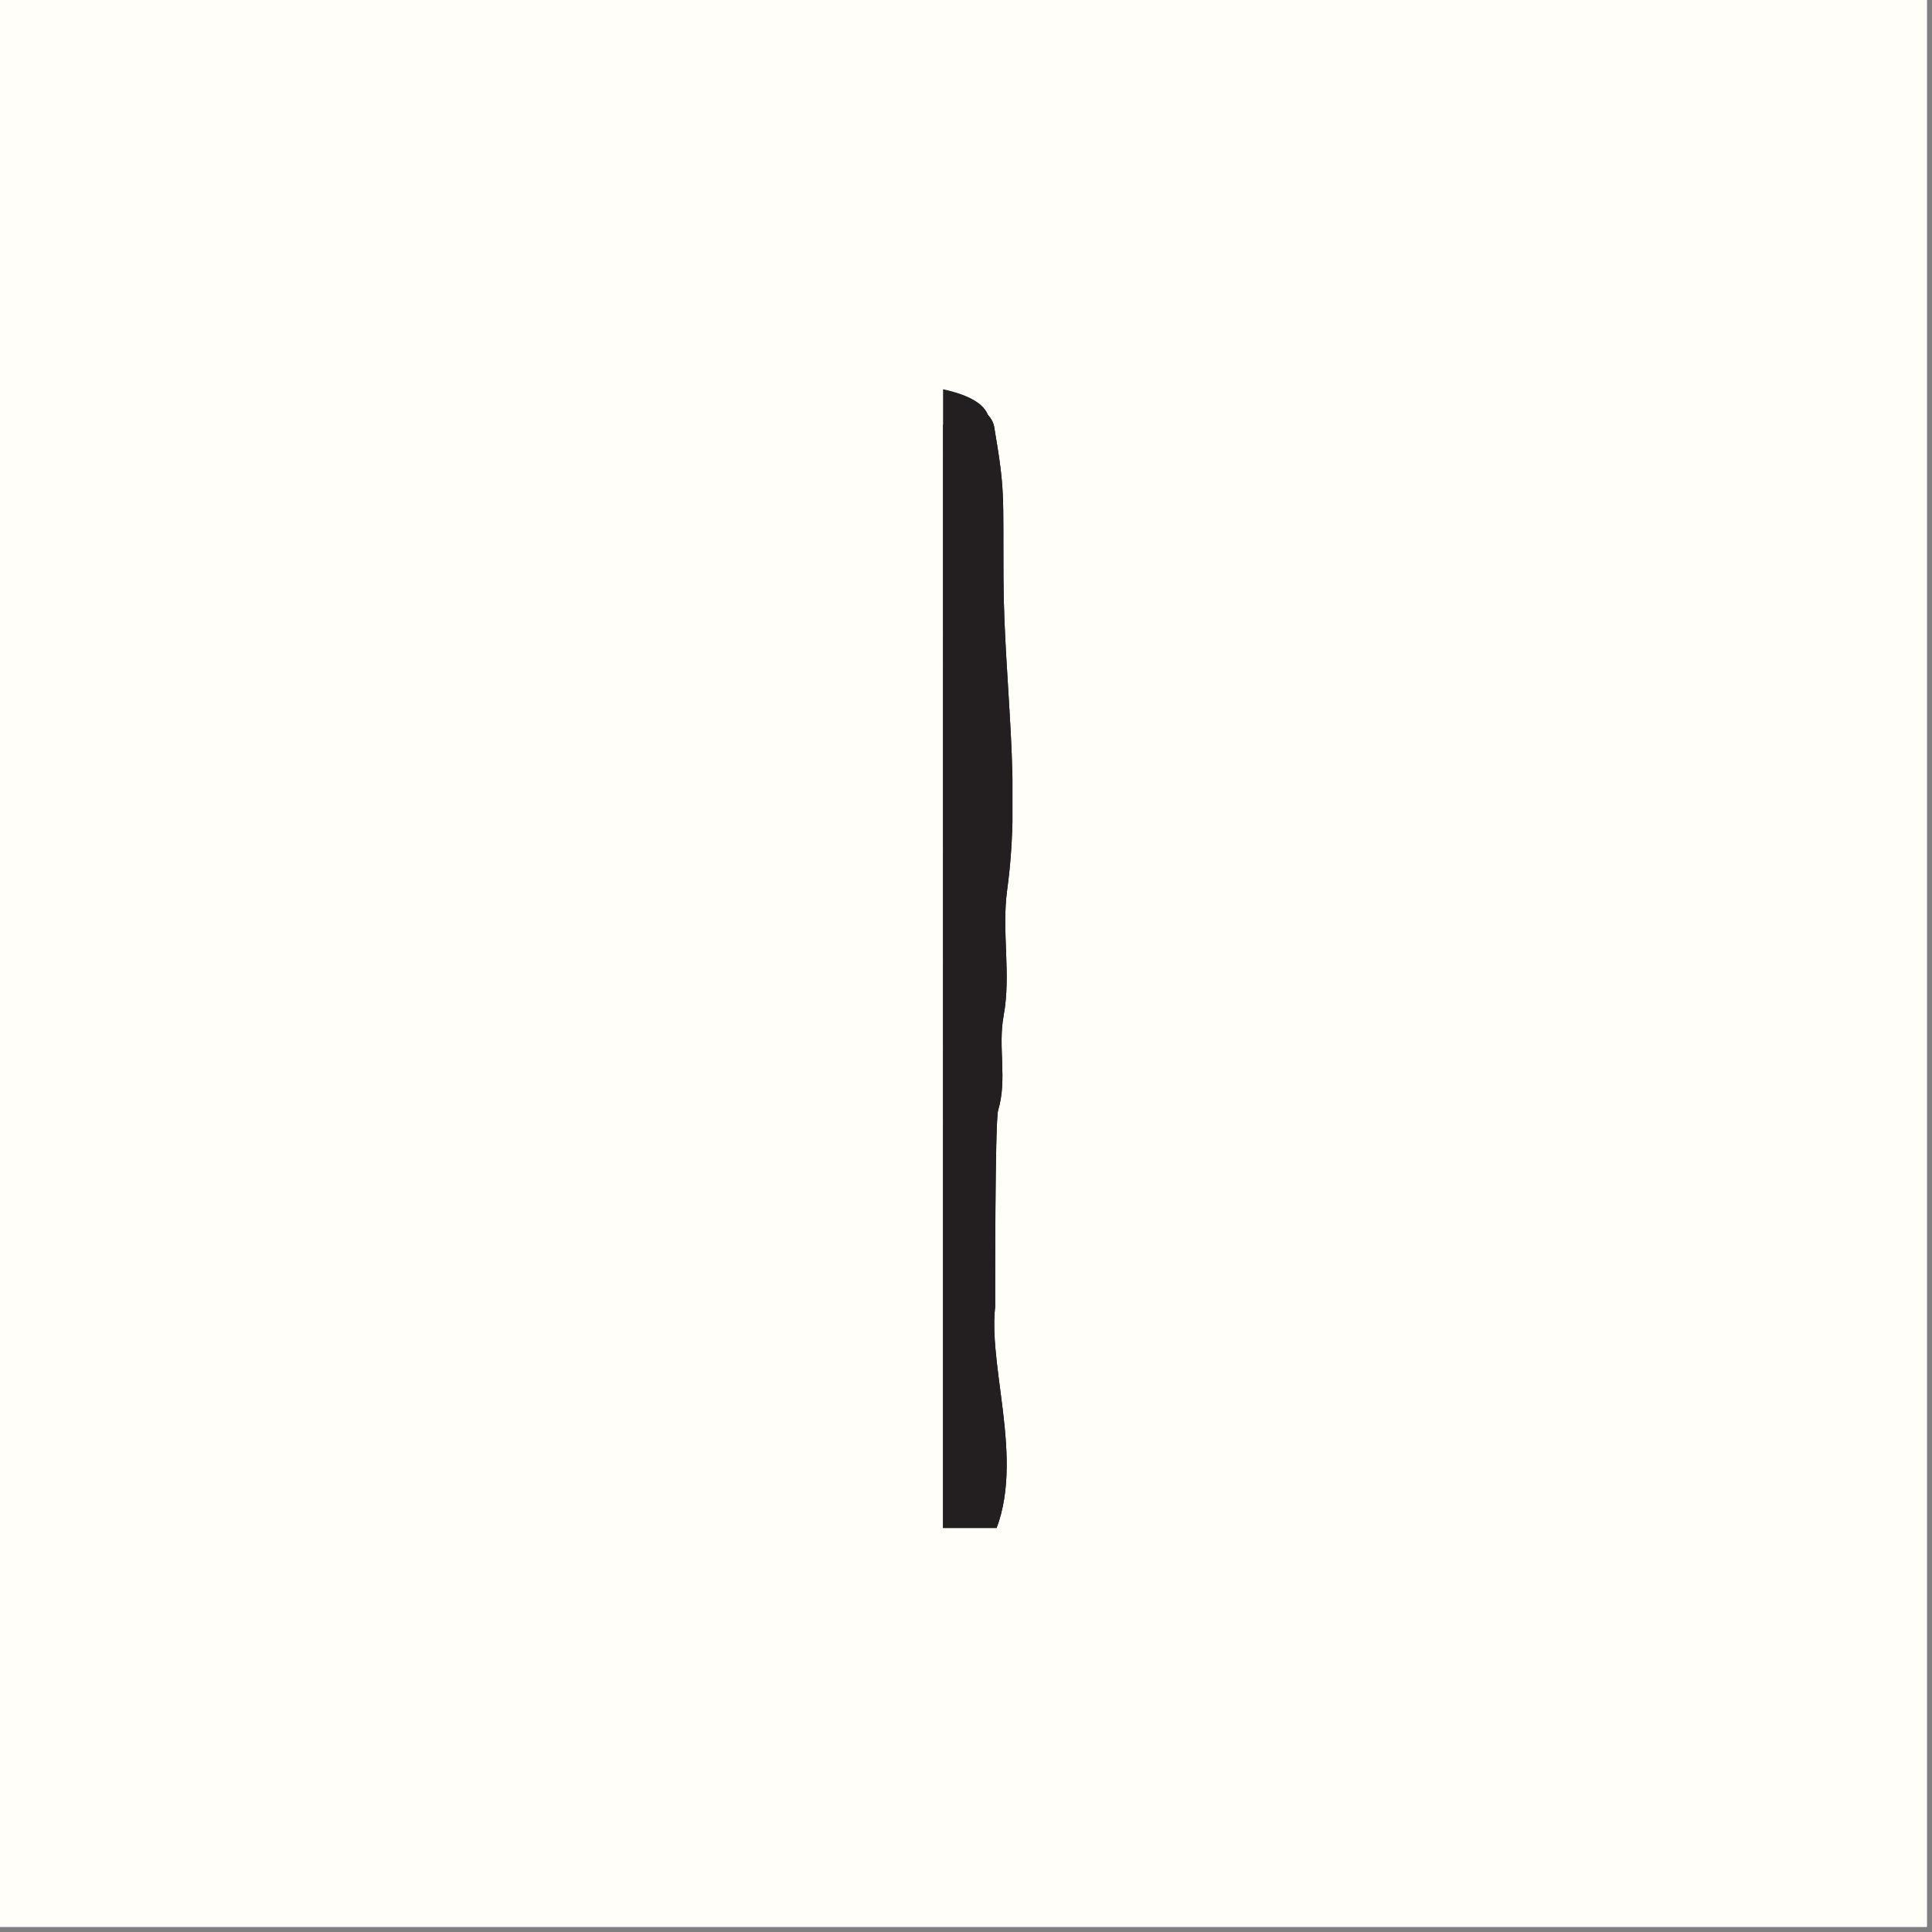 <svg xmlns="http://www.w3.org/2000/svg" xmlns:xlink="http://www.w3.org/1999/xlink" width="250" viewBox="0 0 187.5 187.5" height="250" preserveAspectRatio="xMidYMid meet"><rect x="0" y="0" width="187.5" height="187.5" fill="#808080" stroke="none"/><defs><clipPath id="04fd10049f"><path d="M 91.523 37.066 L 98.258 37.066 L 98.258 148.289 L 91.523 148.289 Z M 91.523 37.066 " clip-rule="nonzero"></path></clipPath><clipPath id="ce153e0baa"><path d="M 91.523 78 L 94 78 L 94 97 L 91.523 97 Z M 91.523 78 " clip-rule="nonzero"></path></clipPath><clipPath id="06064ab906"><path d="M 91.523 108 L 95 108 L 95 127 L 91.523 127 Z M 91.523 108 " clip-rule="nonzero"></path></clipPath><clipPath id="e677153761"><path d="M 91.523 63 L 97 63 L 97 84 L 91.523 84 Z M 91.523 63 " clip-rule="nonzero"></path></clipPath><clipPath id="9d0bb44ec3"><path d="M 91.523 42 L 97 42 L 97 63 L 91.523 63 Z M 91.523 42 " clip-rule="nonzero"></path></clipPath><clipPath id="ceac0d112b"><path d="M 91.523 90 L 97 90 L 97 106 L 91.523 106 Z M 91.523 90 " clip-rule="nonzero"></path></clipPath><clipPath id="2928b23b4f"><path d="M 91.523 127 L 96 127 L 96 148.289 L 91.523 148.289 Z M 91.523 127 " clip-rule="nonzero"></path></clipPath><clipPath id="62094a8e5c"><path d="M 91.523 39.605 L 98.258 39.605 L 98.258 148.289 L 91.523 148.289 Z M 91.523 39.605 " clip-rule="nonzero"></path></clipPath></defs><path fill="#ffffff" d="M 0 0 L 187 0 L 187 187 L 0 187 Z M 0 0 " fill-opacity="1" fill-rule="nonzero"></path><path fill="#fffef9" d="M 0 0 L 187 0 L 187 187 L 0 187 Z M 0 0 " fill-opacity="1" fill-rule="nonzero"></path><g clip-path="url(#04fd10049f)"><path fill="#231f20" d="M 97.387 56.25 C 97.34 47.773 97.562 47.742 96.477 41.387 C 96.434 41.113 96.25 40.66 95.898 40.293 C 94.164 35.613 75.152 37.406 75.152 37.406 C 55.156 38.461 56.719 44.48 56.719 44.48 C 58.965 58.551 58.961 73.566 57.566 93.578 C 56.836 104.105 59.234 109.609 57.832 118.684 C 56.121 129.73 60.422 135.242 57.965 142.012 C 57.016 144.625 57.684 146.457 60.137 147.277 C 66.832 149.52 73.215 152.266 80.367 152.871 C 85.797 153.332 93.105 154.504 95.656 150.449 C 100.074 143.422 95.84 133.332 96.582 126.801 C 96.582 126.785 96.547 108.816 96.867 107.758 C 97.781 104.711 96.828 101.68 97.402 98.566 C 98.145 94.543 97.188 90.41 97.746 86.348 C 99.117 76.371 97.445 66.301 97.387 56.25 " fill-opacity="1" fill-rule="nonzero"></path></g><g clip-path="url(#ce153e0baa)"><path fill="#231f20" d="M 91.375 82.473 C 90.77 81.973 90.195 81.402 89.723 80.773 C 88.656 79.348 87.379 79.035 85.859 79.926 C 83.668 81.219 80.535 81.191 78.445 79.574 C 77.152 78.574 75.707 78.684 74.32 79.629 C 71.156 81.785 69.898 85.316 71.266 88.879 C 71.902 90.531 72.82 92.074 73.336 93.055 C 73.406 93.188 73.527 93.289 73.672 93.332 C 76.484 94.199 78.645 94.855 80.793 95.535 C 82.715 96.137 85.652 96.457 87.262 94.801 C 88.672 93.352 90.109 91.926 91.59 90.555 C 94.242 88.086 94.16 84.777 91.375 82.473 " fill-opacity="1" fill-rule="nonzero"></path></g><g clip-path="url(#06064ab906)"><path fill="#231f20" d="M 94.723 108.898 C 94.703 108.734 94.609 108.586 94.473 108.492 C 94.332 108.402 94.16 108.375 94 108.418 C 91.09 109.25 87.777 109.609 85.867 110.758 C 82.617 112.715 81.895 115.309 82.211 119.707 C 82.305 121.023 79.727 126.082 85.637 126.891 C 88.352 127.262 93.117 125.316 93.957 122.668 C 95.09 119.094 94.09 115.418 94.91 111.758 C 95.082 110.988 94.871 110.133 94.723 108.898 " fill-opacity="1" fill-rule="nonzero"></path></g><g clip-path="url(#e677153761)"><path fill="#231f20" d="M 95.406 65.266 C 94.922 63.344 94.301 62.941 92.531 63.82 C 91.215 64.473 90.023 64.613 88.594 64.316 C 85.566 63.695 84.504 64.391 83.418 67.289 C 79.398 78.043 80.789 76.148 80.801 78.078 C 80.801 78.238 80.871 78.391 80.988 78.5 C 81.113 78.609 81.27 78.66 81.434 78.641 C 82.363 78.539 83.137 78.504 83.832 78.246 C 87.641 76.836 88.719 76.84 91.555 79.805 C 91.793 80.051 92.004 80.41 92.293 80.5 C 93.93 81.008 94.852 82.012 95.426 83.293 C 95.531 83.531 95.789 83.668 96.047 83.621 C 96.305 83.578 96.496 83.359 96.516 83.098 C 96.891 77.496 96.043 71.926 95.551 66.285 C 95.52 65.941 95.488 65.598 95.406 65.266 " fill-opacity="1" fill-rule="nonzero"></path></g><g clip-path="url(#9d0bb44ec3)"><path fill="#231f20" d="M 75.035 58.387 C 74.504 60.496 75.012 61.012 77.191 60.961 C 78.191 60.938 79.461 60.711 80.148 61.215 C 82.09 62.637 83.957 63.004 86.133 61.945 C 86.512 61.762 87.09 61.695 87.469 61.844 C 89.855 62.793 91.805 61.645 93.93 60.82 C 95.801 60.098 96.336 58.934 96.219 57.172 C 95.281 43.074 95.562 45.496 94.672 42.625 C 94.613 42.441 94.469 42.301 94.289 42.246 C 94.105 42.191 93.91 42.23 93.762 42.352 C 92.91 43.055 92.371 43.559 91.738 43.848 C 90.746 44.297 89.441 44.988 88.609 44.676 C 86.297 43.805 84.418 44.922 82.344 45.344 C 80.27 45.766 79.27 46.91 78.676 48.855 C 77.656 52.219 75.316 57.27 75.035 58.387 " fill-opacity="1" fill-rule="nonzero"></path></g><g clip-path="url(#ceac0d112b)"><path fill="#231f20" d="M 95.277 90.871 C 95.094 90.785 94.879 90.805 94.715 90.918 C 91.359 93.242 89.234 94.938 90.445 98.805 C 92.398 105.059 93.293 103.879 94.91 105.176 C 95.066 105.297 95.27 105.332 95.453 105.27 C 95.637 105.207 95.777 105.055 95.824 104.863 C 96.488 102.094 96.254 98.113 95.605 91.336 C 95.586 91.133 95.461 90.957 95.277 90.871 " fill-opacity="1" fill-rule="nonzero"></path></g><g clip-path="url(#2928b23b4f)"><path fill="#231f20" d="M 94.633 130.035 C 94.656 129.41 94.672 128.785 94.672 128.145 C 94.668 127.965 94.582 127.797 94.438 127.691 C 94.289 127.582 94.105 127.551 93.93 127.605 C 92.836 127.941 91.48 128.527 90.793 128.57 C 89.355 128.656 85.41 128.922 84.125 128.48 C 80.691 127.301 77.453 128.363 73.918 128.598 C 73.75 128.609 73.594 128.695 73.496 128.832 C 73.395 128.973 73.363 129.145 73.406 129.309 C 73.578 129.984 73.672 130.527 73.992 130.84 C 76.344 133.133 83.207 136.312 84.934 138.918 C 88.16 143.793 89.082 146.363 87.754 151.434 C 87.707 151.605 87.746 151.789 87.855 151.93 C 87.965 152.07 88.133 152.152 88.312 152.148 C 89.695 152.137 91.992 152.238 92.336 151.965 C 93.383 151.133 93.949 150.363 94.246 149.082 C 94.965 145.98 95.988 141.309 95.133 137.832 C 94.469 135.129 94.527 132.641 94.633 130.035 " fill-opacity="1" fill-rule="nonzero"></path></g><g clip-path="url(#62094a8e5c)"><path fill="#231f20" d="M 96.219 57.172 C 96.336 58.934 95.801 60.098 93.93 60.82 C 91.805 61.645 89.855 62.793 87.469 61.844 C 87.09 61.695 86.512 61.762 86.133 61.945 C 83.957 63.004 82.09 62.637 80.148 61.215 C 79.461 60.711 78.191 60.938 77.191 60.961 C 75.012 61.012 74.504 60.496 75.035 58.387 C 75.316 57.27 77.656 52.219 78.676 48.855 C 79.27 46.91 80.27 45.766 82.344 45.344 C 84.418 44.922 86.297 43.805 88.609 44.676 C 89.441 44.988 90.746 44.297 91.738 43.848 C 92.371 43.559 92.91 43.055 93.762 42.352 C 93.91 42.23 94.105 42.191 94.289 42.246 C 94.469 42.301 94.613 42.441 94.672 42.625 C 95.562 45.496 95.281 43.074 96.219 57.172 Z M 95.406 65.266 C 95.488 65.598 95.52 65.941 95.551 66.285 C 96.043 71.926 96.891 77.496 96.516 83.098 C 96.496 83.359 96.305 83.578 96.047 83.621 C 95.789 83.668 95.531 83.531 95.426 83.293 C 94.852 82.012 93.93 81.008 92.293 80.5 C 92.004 80.41 91.793 80.051 91.555 79.805 C 88.719 76.84 87.641 76.836 83.832 78.246 C 83.137 78.504 82.363 78.539 81.434 78.641 C 81.27 78.66 81.113 78.609 80.988 78.5 C 80.871 78.391 80.801 78.238 80.801 78.078 C 80.789 76.148 79.398 78.043 83.418 67.289 C 84.504 64.391 85.566 63.695 88.594 64.316 C 90.023 64.613 91.215 64.473 92.531 63.82 C 94.301 62.941 94.922 63.344 95.406 65.266 Z M 91.59 90.555 C 90.109 91.926 88.672 93.352 87.262 94.801 C 85.652 96.457 82.715 96.137 80.793 95.535 C 78.641 94.855 76.484 94.199 73.672 93.332 C 73.527 93.289 73.406 93.188 73.336 93.055 C 72.82 92.074 71.902 90.531 71.266 88.879 C 69.898 85.316 71.156 81.785 74.32 79.629 C 75.707 78.684 77.152 78.574 78.445 79.574 C 80.535 81.191 83.668 81.219 85.859 79.926 C 87.379 79.035 88.656 79.348 89.723 80.773 C 90.195 81.402 90.77 81.973 91.375 82.473 C 94.16 84.777 94.242 88.086 91.59 90.555 Z M 95.824 104.863 C 95.777 105.055 95.637 105.207 95.453 105.27 C 95.27 105.332 95.066 105.297 94.91 105.176 C 93.293 103.879 92.398 105.059 90.445 98.805 C 89.234 94.938 91.359 93.242 94.715 90.918 C 94.879 90.805 95.094 90.785 95.277 90.871 C 95.461 90.957 95.586 91.133 95.605 91.336 C 96.254 98.113 96.488 102.094 95.824 104.863 Z M 87.566 107.613 C 85.418 108.469 81.965 110.566 80.531 111.543 C 80.395 111.633 80.223 111.664 80.066 111.621 C 79.906 111.582 79.773 111.473 79.699 111.324 C 78.109 108.156 74.652 108.219 72.207 106.664 C 69.582 105 68.75 104.168 69.223 101.355 C 69.785 97.996 69.113 96.746 72.266 96.531 C 73.285 96.461 74.289 96.211 75.309 96.141 C 77.738 95.98 78.328 96.207 85.164 98.367 C 87.02 98.953 90.191 101.035 90.312 103.512 C 90.43 105.859 90.113 106.594 87.566 107.613 Z M 94.91 111.758 C 94.09 115.418 95.09 119.094 93.957 122.668 C 93.117 125.316 88.352 127.262 85.637 126.891 C 79.727 126.082 82.305 121.023 82.211 119.707 C 81.895 115.309 82.617 112.715 85.867 110.758 C 87.777 109.609 91.09 109.25 94 108.422 C 94.16 108.375 94.332 108.402 94.473 108.492 C 94.609 108.586 94.703 108.734 94.723 108.898 C 94.871 110.133 95.082 110.988 94.91 111.758 Z M 94.633 130.035 C 94.527 132.641 94.469 135.129 95.133 137.832 C 95.988 141.309 94.965 145.98 94.246 149.082 C 93.949 150.363 93.383 151.133 92.336 151.965 C 91.992 152.238 89.695 152.137 88.312 152.148 C 88.133 152.152 87.965 152.07 87.855 151.93 C 87.746 151.789 87.707 151.605 87.754 151.434 C 89.082 146.363 88.16 143.793 84.934 138.918 C 83.207 136.312 76.344 133.133 73.992 130.84 C 73.672 130.527 73.578 129.984 73.406 129.309 C 73.363 129.145 73.395 128.973 73.496 128.832 C 73.594 128.695 73.75 128.609 73.918 128.598 C 77.453 128.363 80.691 127.301 84.125 128.48 C 85.41 128.922 89.355 128.656 90.793 128.57 C 91.48 128.527 92.836 127.941 93.93 127.605 C 94.105 127.551 94.289 127.582 94.438 127.691 C 94.582 127.797 94.668 127.965 94.672 128.145 C 94.672 128.785 94.656 129.41 94.633 130.035 Z M 64.719 147.676 C 61 146.562 58.402 143.227 59.93 139.281 C 60.461 137.906 61.676 136.094 61.316 134.66 C 60.328 130.703 58.012 125.484 60 122.031 C 60.078 121.898 60.207 121.801 60.359 121.762 C 60.508 121.727 60.668 121.75 60.801 121.836 C 61.484 122.273 62.238 122.668 62.609 123.289 C 64.312 126.129 66.594 128 69.633 129.48 C 72.719 130.98 76.449 135.238 80.5 137.277 C 82.082 138.07 87.051 143.539 86.953 145.898 C 86.738 151.066 84.805 151.883 79.594 151.445 C 74.551 151.02 69.527 149.117 64.719 147.676 Z M 61.352 118.77 C 60.766 118 59.902 116.98 60.023 116.207 C 60.781 111.387 57.531 106.363 60.074 101.957 C 60.242 101.672 60.48 101.422 60.836 101.012 C 61.035 100.785 61.379 100.75 61.617 100.938 C 64.051 102.844 66.637 103.902 68.375 106.578 C 69.648 108.531 72.543 109.609 74.91 110.605 C 76.578 111.309 77.414 112.227 77.273 113.863 C 76.984 117.262 79.914 120.668 79.371 124.035 C 79.09 125.758 77.617 126.297 75.973 126.25 C 74.262 126.203 72.551 126.125 70.84 126.074 C 68.035 126 65.816 125.098 64.406 122.398 C 63.691 121.031 62.312 120.031 61.352 118.77 Z M 64.879 100.473 C 63.184 99.387 60.965 98.246 60.969 96.039 C 60.98 91.496 59.469 86.953 59.828 82.414 C 59.855 82.039 60.117 81.688 60.488 81.094 C 60.582 80.941 60.746 80.844 60.926 80.828 C 61.105 80.812 61.281 80.887 61.402 81.023 C 62.852 82.684 64.289 83.629 66.297 83.793 C 67.027 83.852 67.945 85.027 68.281 85.887 C 69.141 88.098 69.758 90.402 70.348 92.32 C 70.398 92.488 70.371 92.672 70.27 92.812 C 68.566 95.27 68.891 97.523 67.148 99.625 C 66.68 100.191 65.305 100.742 64.879 100.473 Z M 63.227 79.629 C 63.023 79.355 62.906 78.949 62.641 78.801 C 59.543 77.059 59.574 74.262 59.93 71.332 C 60.191 69.188 59.211 67.004 59.48 64.859 C 59.664 63.406 59.793 61.816 61.395 60.789 C 61.559 60.688 61.766 60.672 61.941 60.754 C 62.273 60.906 62.535 61.004 62.723 61.18 C 65.363 63.703 65.391 63.773 68.469 62.293 C 69.965 61.57 71.289 61.508 72.621 62.5 C 73.914 63.461 75.27 63.492 76.824 63.164 C 79.84 62.531 81.508 64.012 81.027 67.043 C 80.672 69.266 79.891 71.441 79.113 73.566 C 78.543 75.133 78.449 76.223 76.703 76.496 C 74.301 76.867 72.633 78.332 71.055 80.055 C 68.867 82.449 65.156 82.191 63.227 79.629 Z M 64.652 59.965 C 63.402 58.598 61.977 58 59.82 58.246 C 59.668 58.262 59.512 58.215 59.395 58.117 C 59.273 58.02 59.199 57.875 59.188 57.723 C 58.938 54.48 58.605 51.617 58.578 48.75 C 58.559 46.383 59.836 45.539 62.199 46.059 C 63.188 46.277 64.102 46.828 65.086 47.082 C 67.148 47.613 69.219 48.238 71.324 48.484 C 74.641 48.867 75.793 50.727 74.812 53.879 C 73.586 57.82 70.742 59.711 67.043 60.609 C 66.32 60.789 65.133 60.492 64.652 59.965 Z M 91.078 41.652 C 89.605 43.109 86.816 42.516 82.785 42.395 C 81.113 42.344 79.684 42.996 78.578 44.305 C 77.062 46.094 76.934 47.324 74.258 47.211 C 69.254 46.992 64.879 44.48 60.082 43.531 C 59.211 43.359 56.504 43.141 56.719 44.48 C 58.965 58.551 58.961 73.566 57.566 93.578 C 56.836 104.105 59.234 109.609 57.832 118.684 C 56.121 129.73 60.422 135.242 57.965 142.012 C 57.016 144.625 57.684 146.457 60.137 147.277 C 66.832 149.52 73.215 152.266 80.367 152.871 C 85.797 153.332 93.105 154.504 95.656 150.449 C 100.074 143.422 95.84 133.332 96.582 126.801 C 96.582 126.785 96.547 108.816 96.867 107.758 C 97.781 104.711 96.828 101.68 97.402 98.566 C 98.145 94.543 97.188 90.41 97.746 86.348 C 99.117 76.371 97.445 66.301 97.387 56.25 C 97.34 47.773 97.562 47.742 96.477 41.387 C 96.332 40.531 94.855 37.914 91.078 41.652 " fill-opacity="1" fill-rule="nonzero"></path></g></svg>